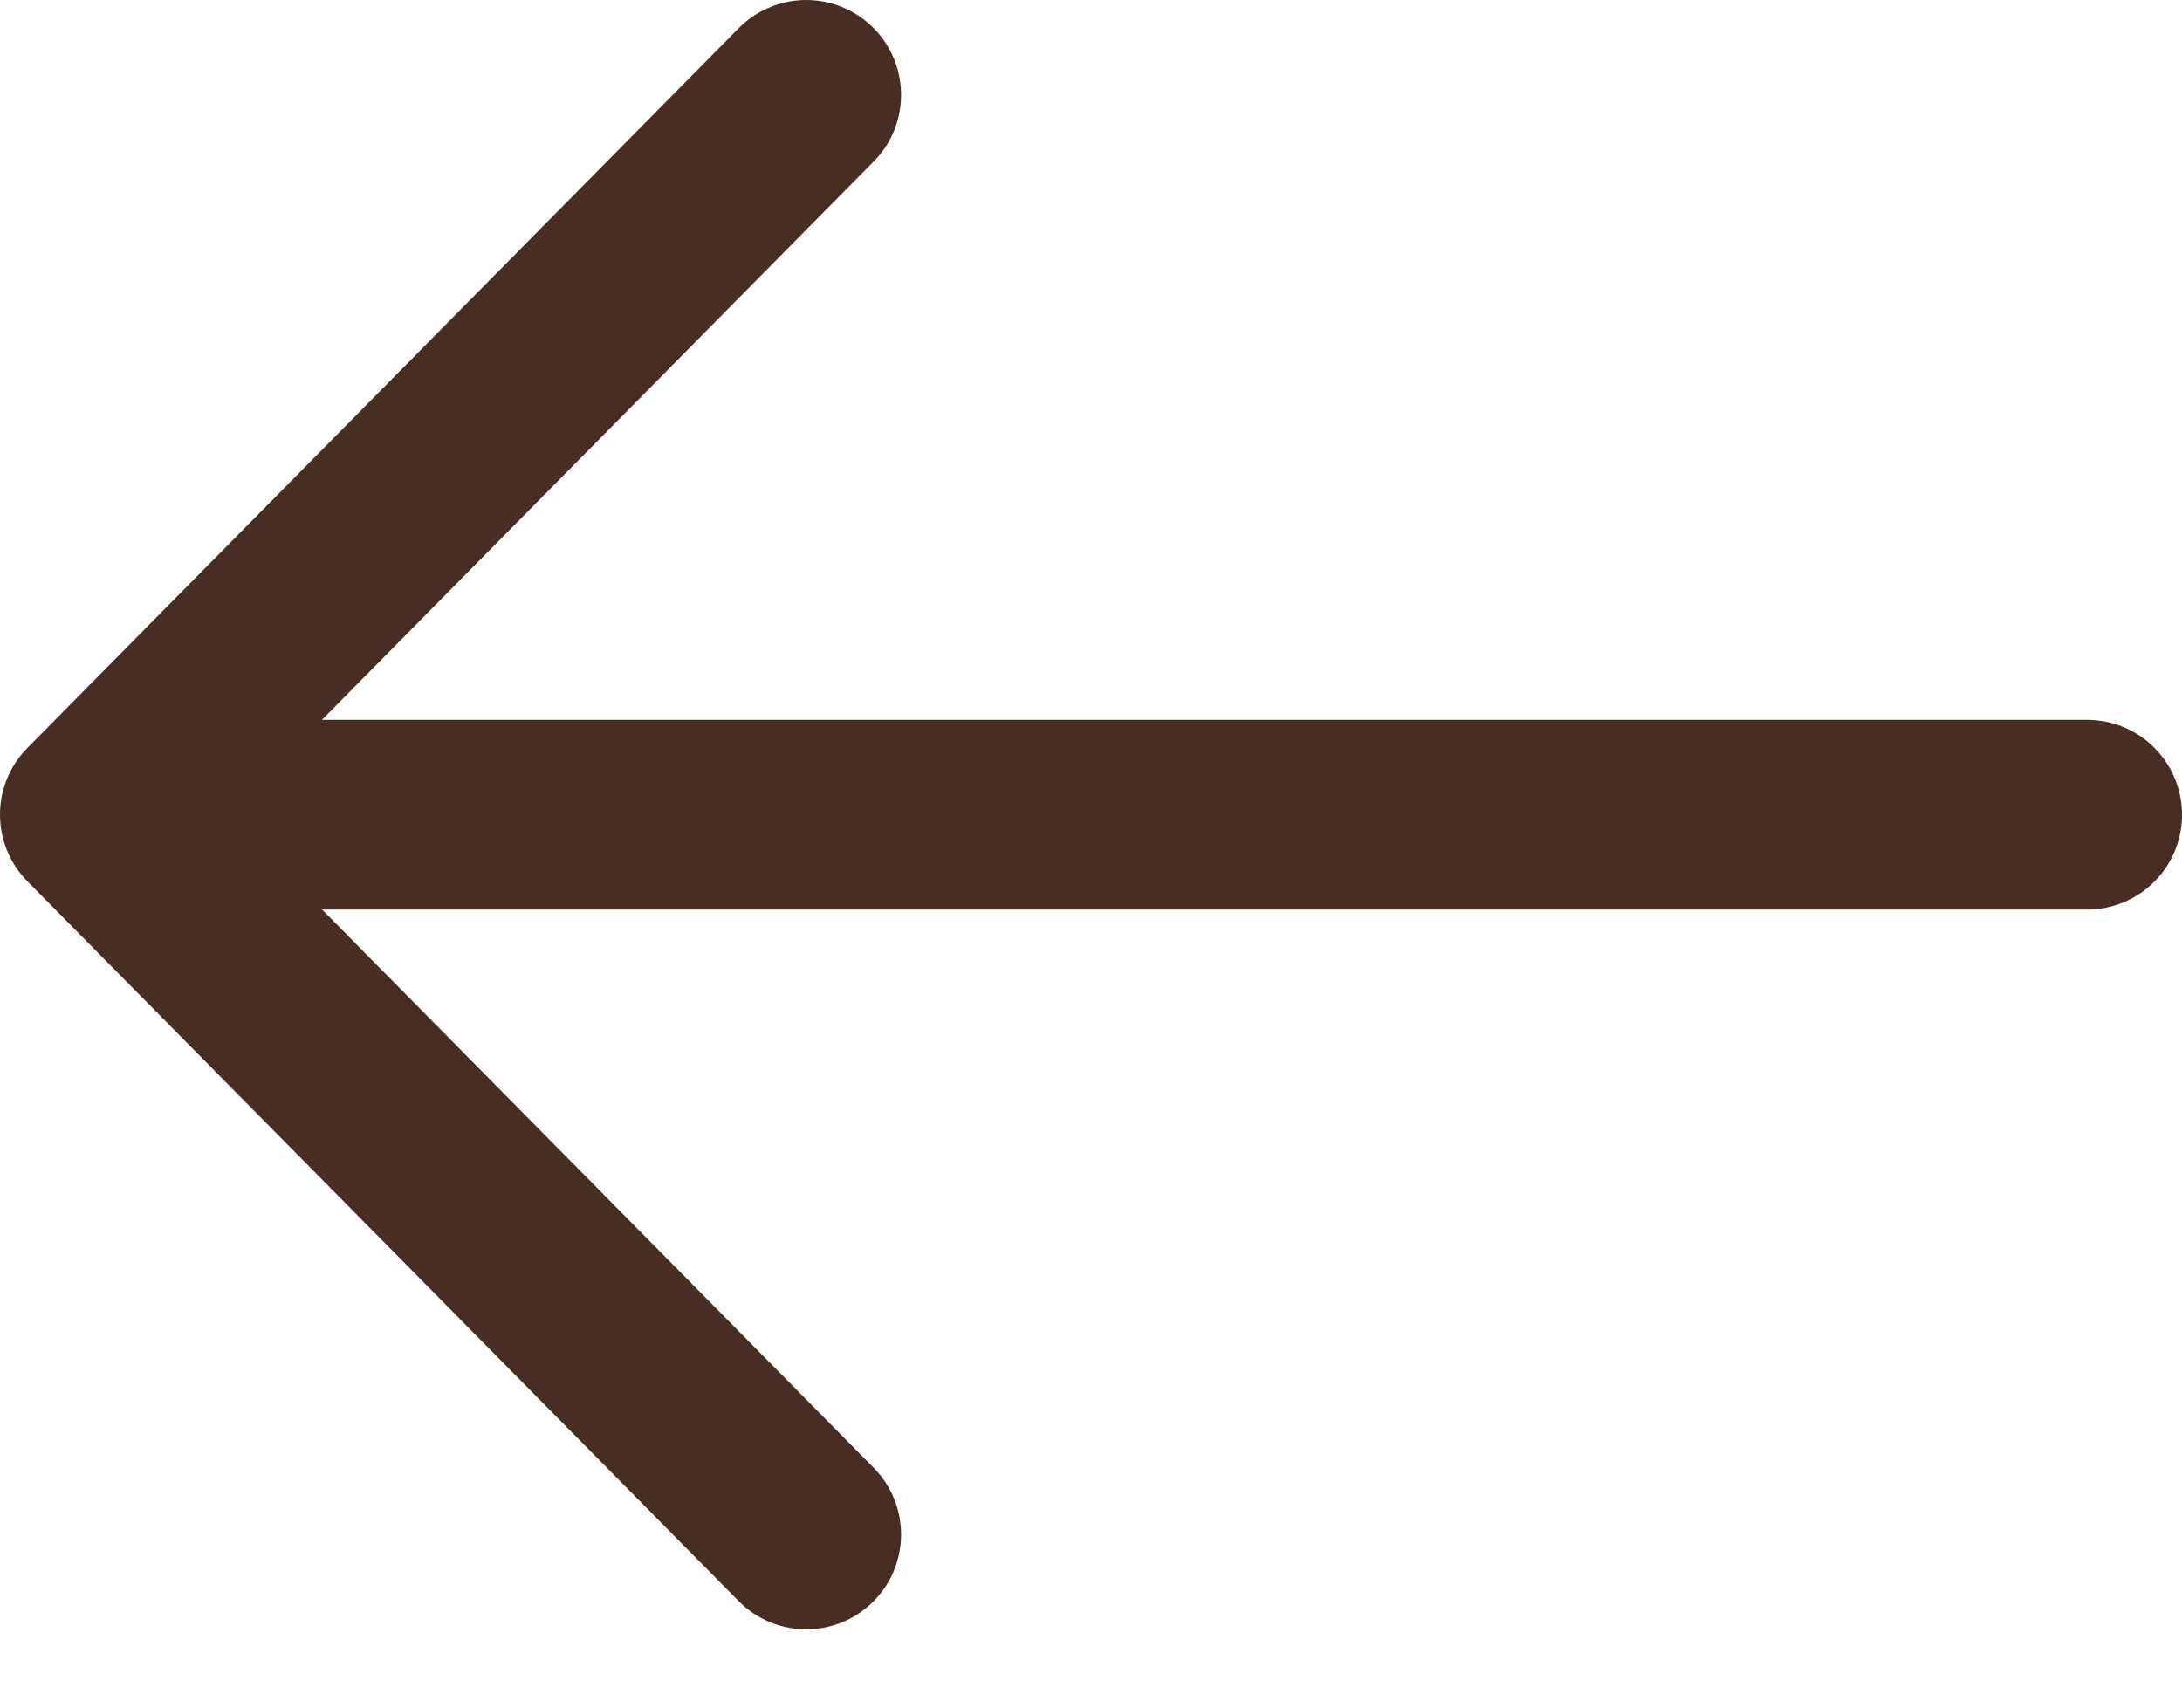 <svg width="23" height="18" viewBox="0 0 23 18" fill="none" xmlns="http://www.w3.org/2000/svg">
<path d="M8.498 16.175L1 8.587L8.498 1" stroke="#472D24" stroke-width="2" stroke-miterlimit="10" stroke-linecap="round" stroke-linejoin="round"/>
<path d="M22 8.588L1.21 8.588" stroke="#472D24" stroke-width="2" stroke-miterlimit="10" stroke-linecap="round" stroke-linejoin="round"/>
</svg>
